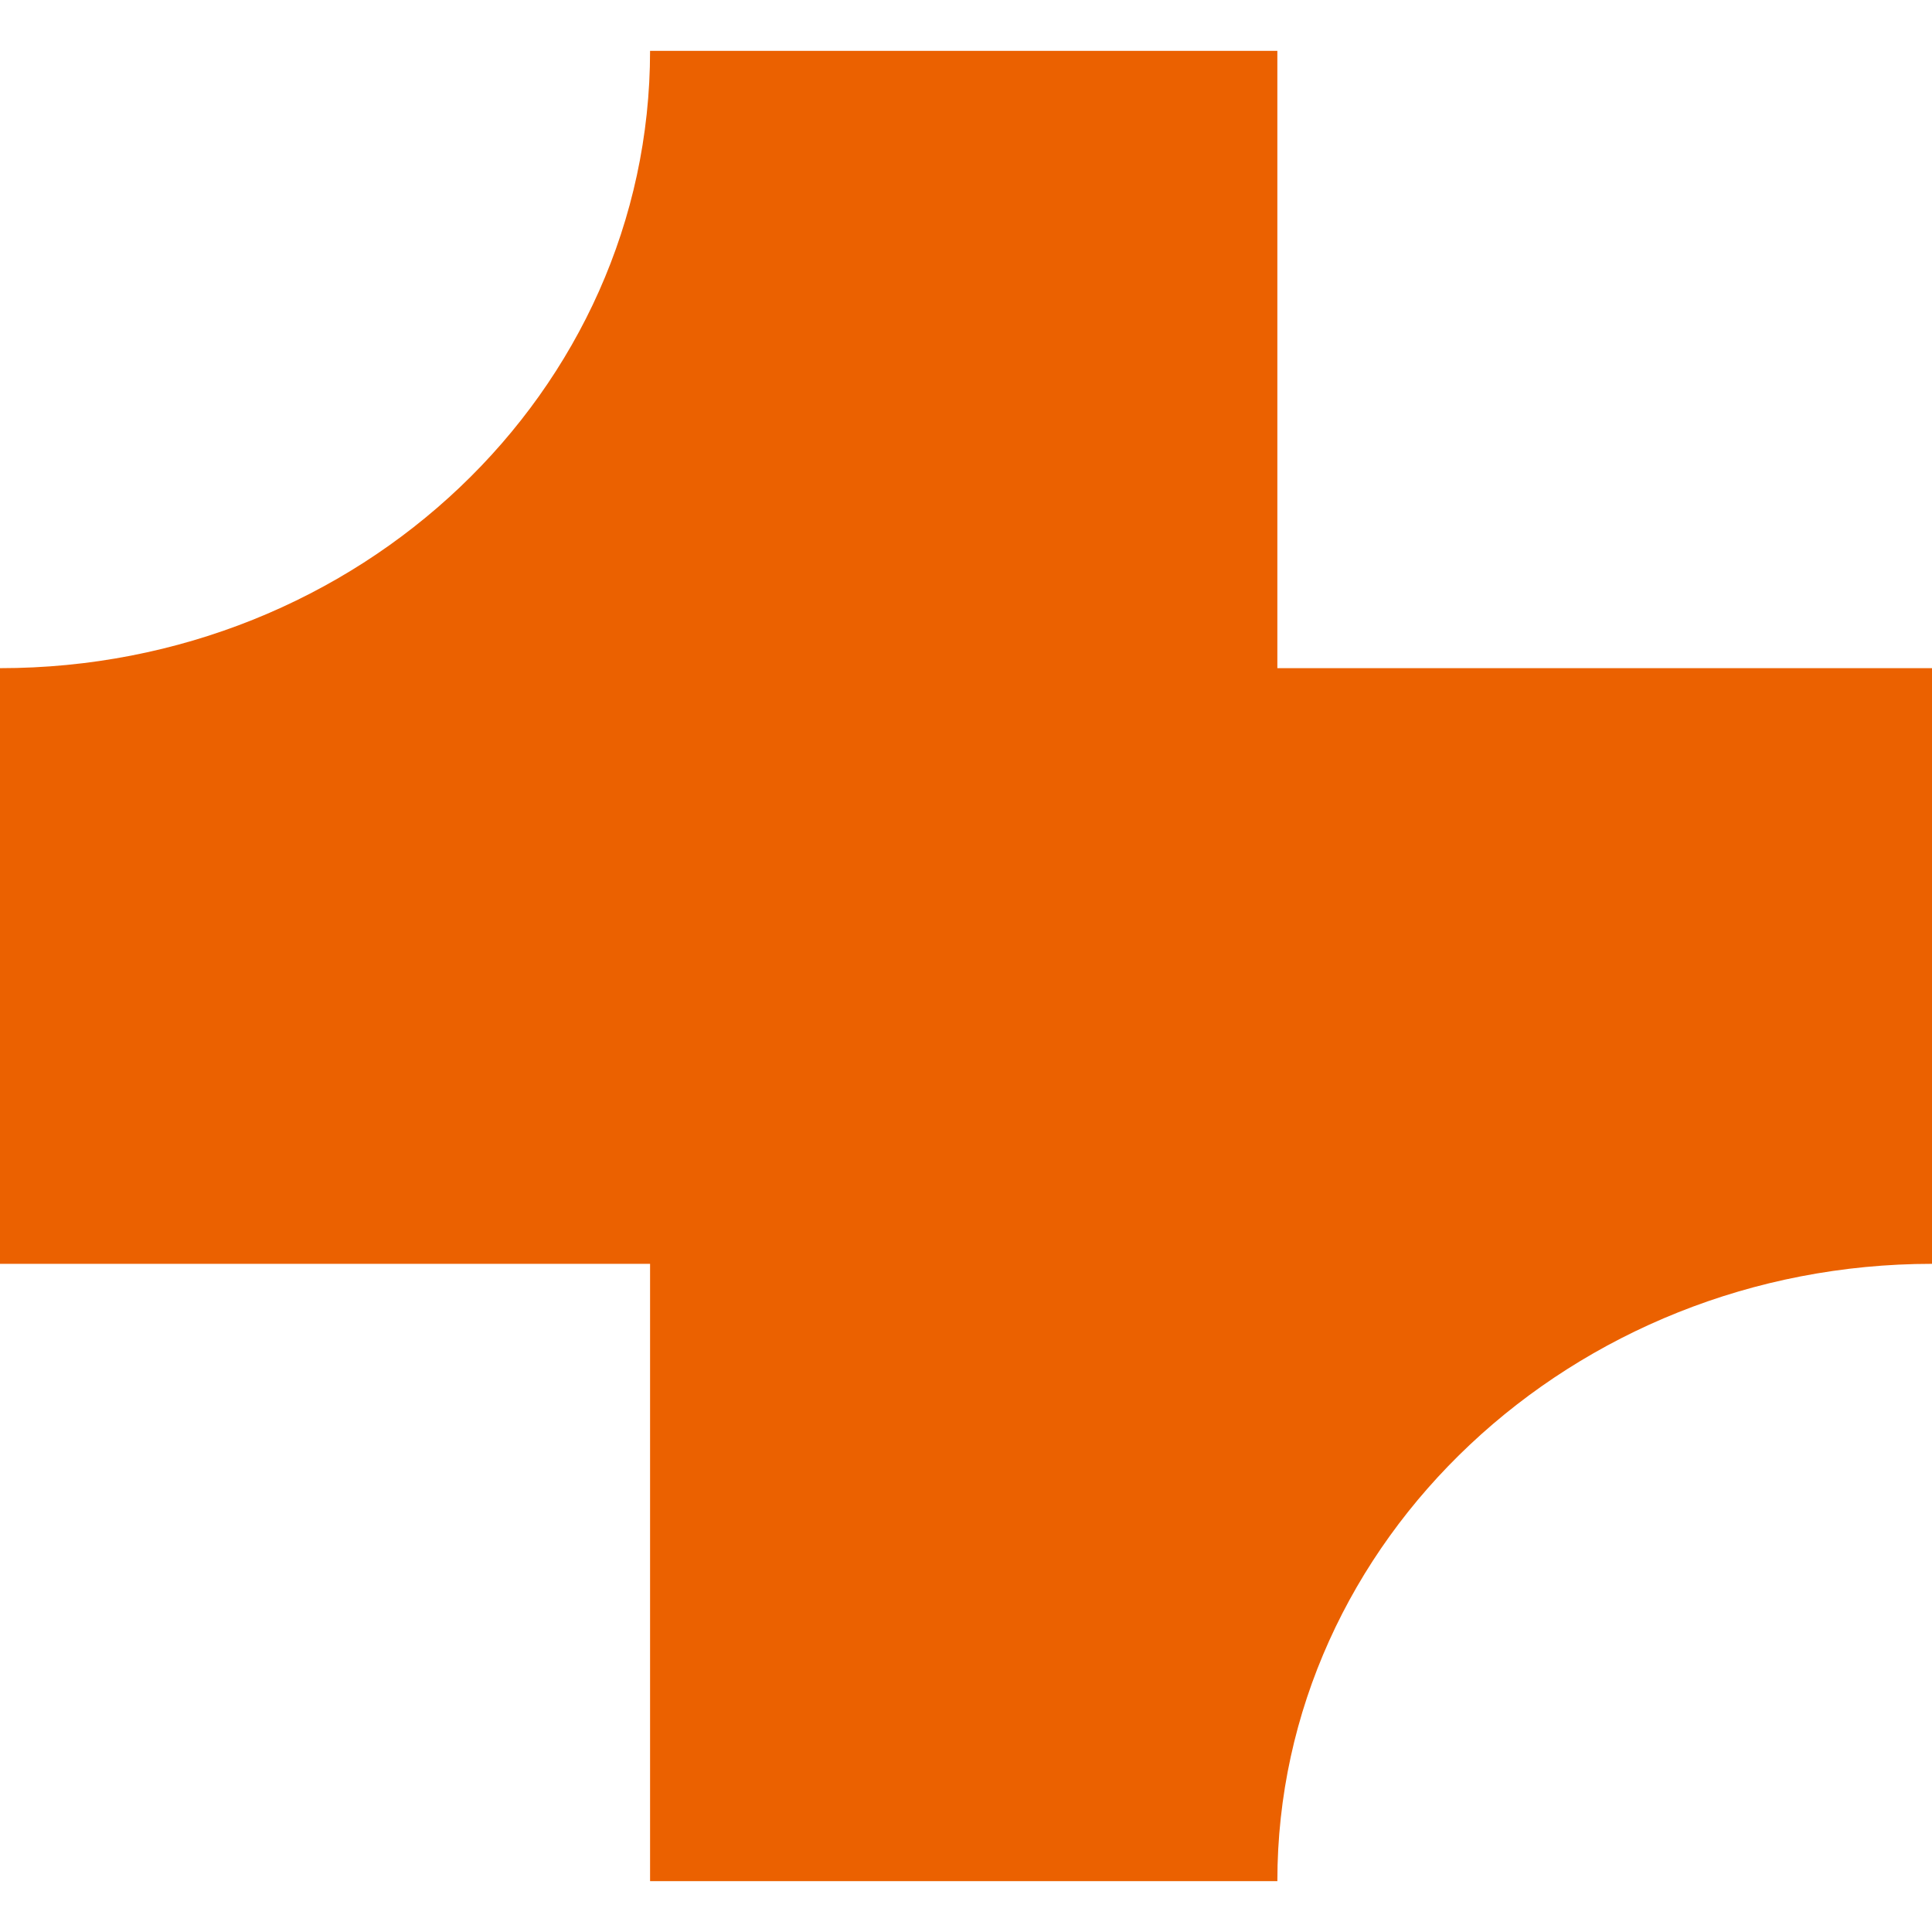 <svg width="19" height="19" viewBox="0 0 19 19" fill="none" xmlns="http://www.w3.org/2000/svg">
<path d="M19 6.571H12.562V0.5H6.393C6.393 3.854 3.532 6.571 0 6.571V12.429H6.393V18.5H12.562C12.562 15.146 15.468 12.429 19 12.429V6.571Z" fill="#EB6100"/>
</svg>
